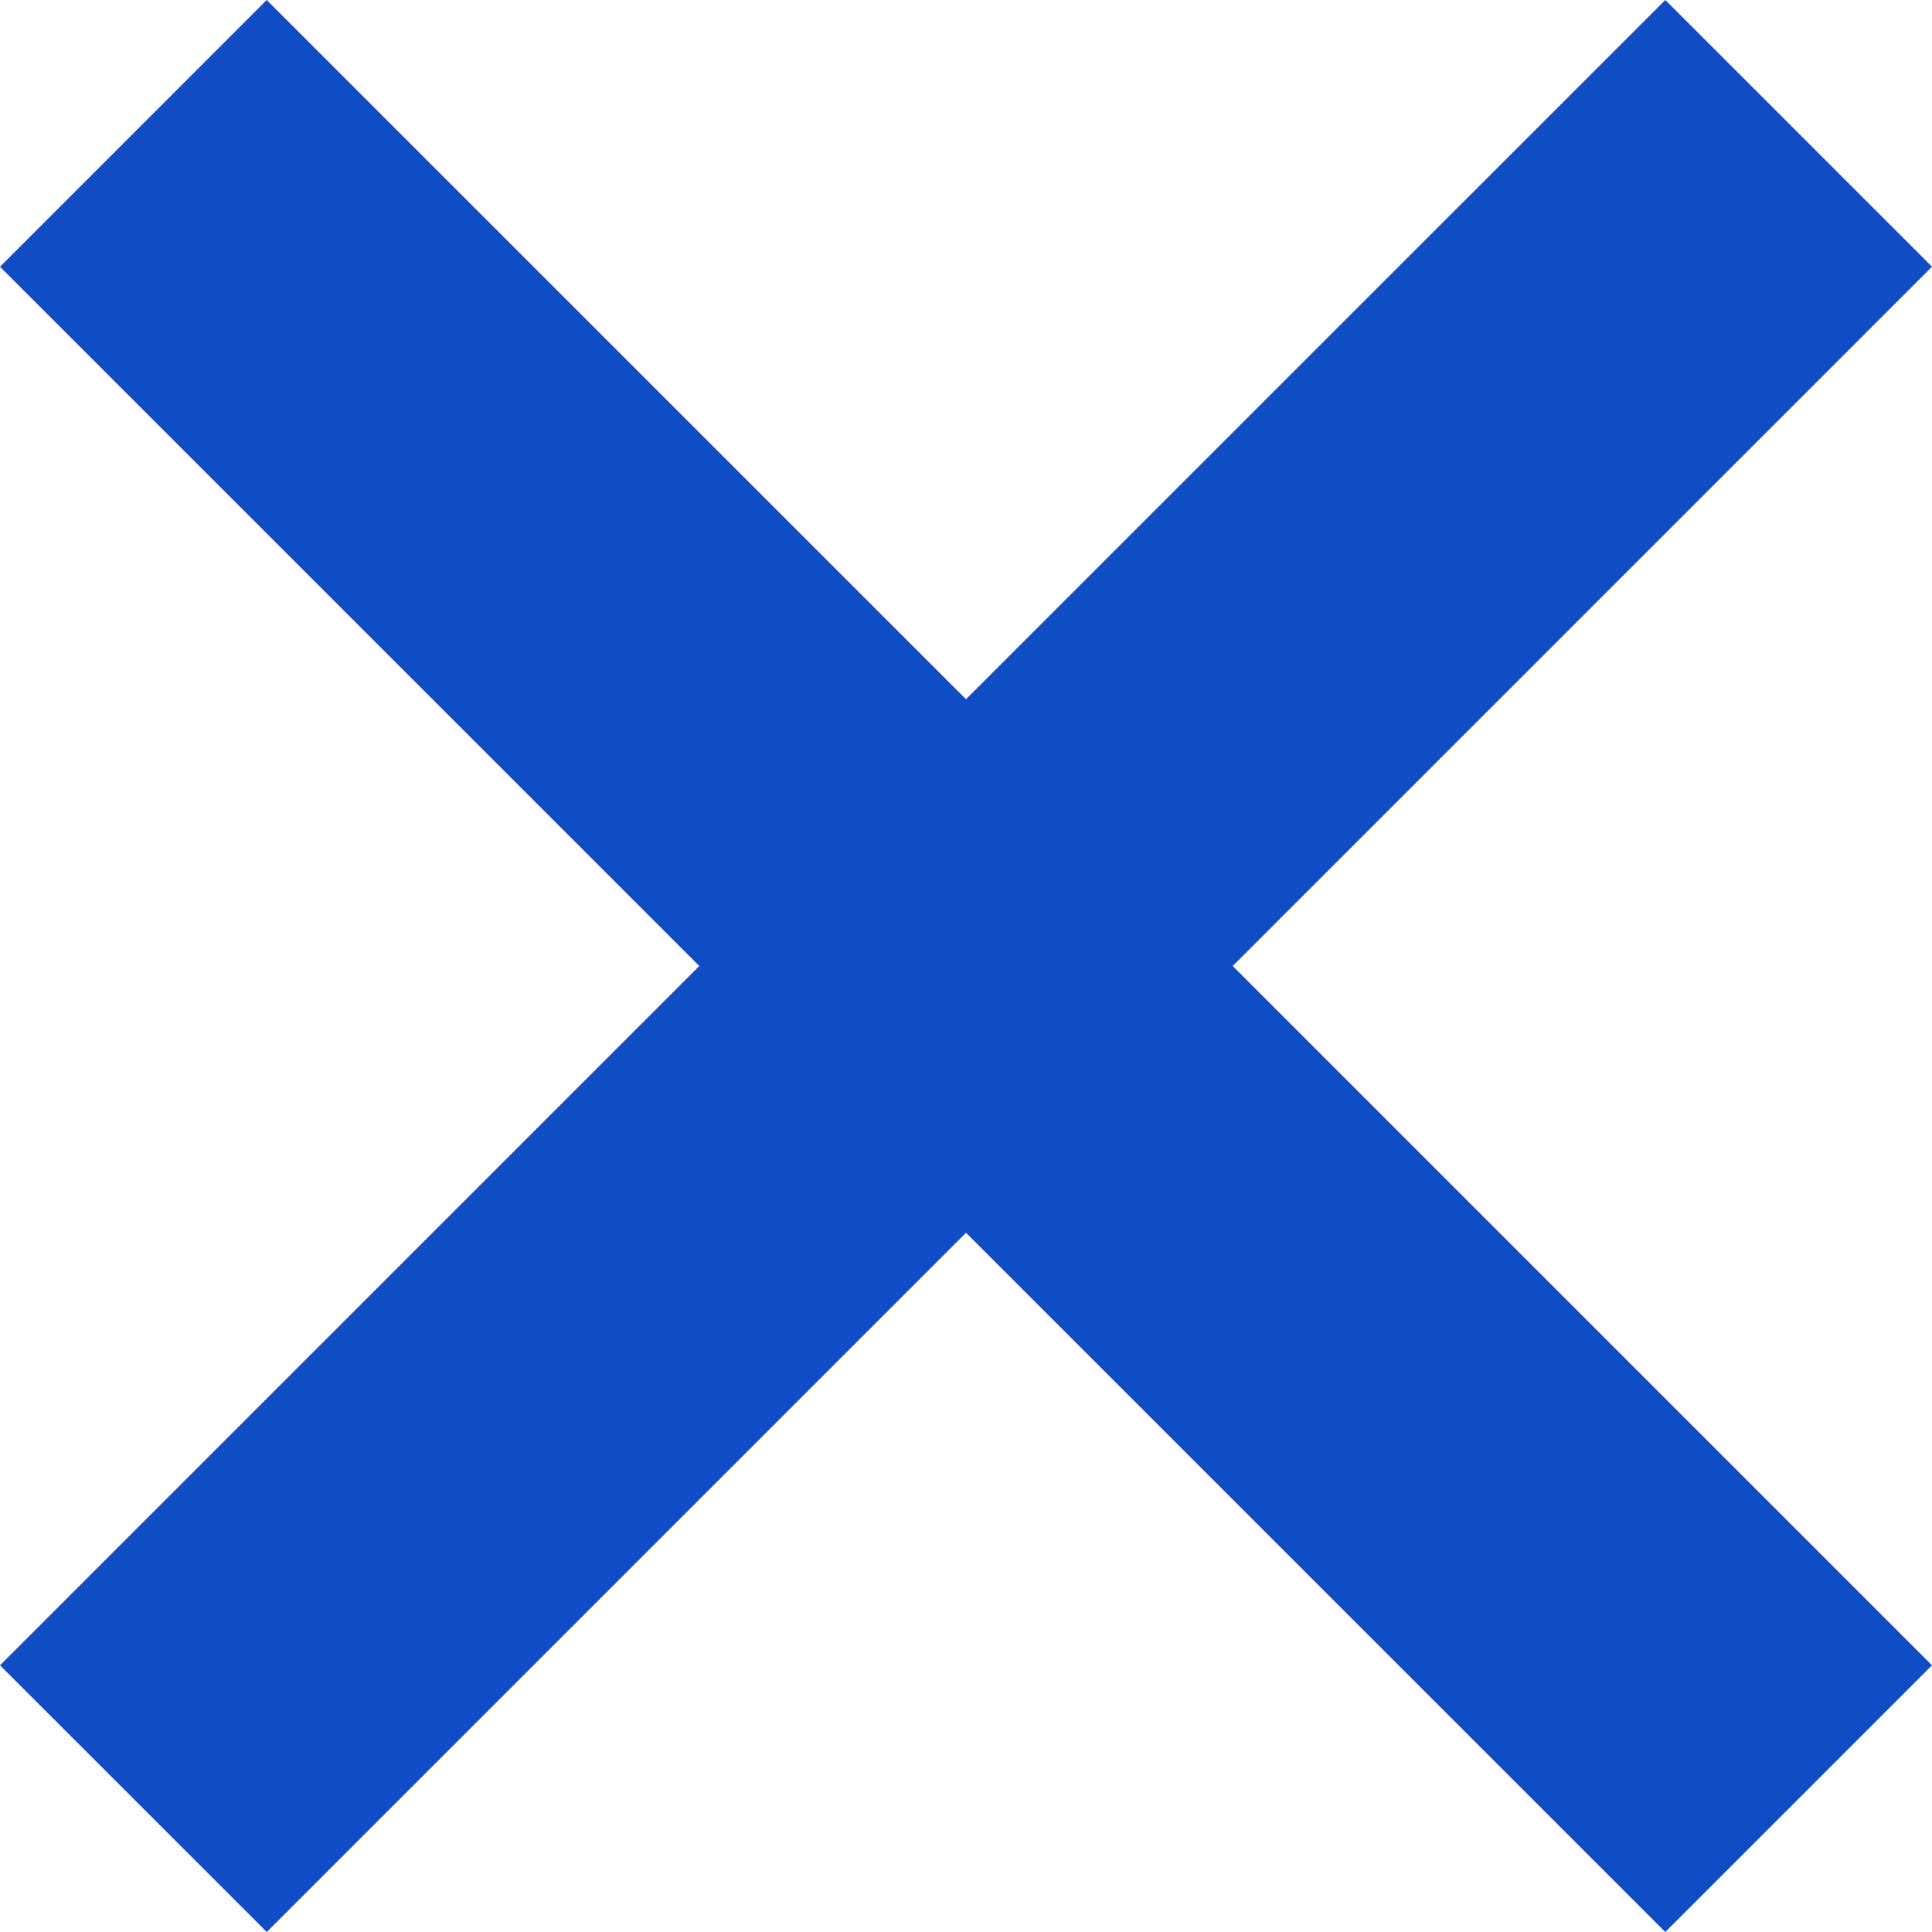 <svg width="25" height="25" viewBox="0 0 25 25" fill="none" xmlns="http://www.w3.org/2000/svg">
<path d="M25 3.451L21.549 0L12.5 9.048L3.451 0L0 3.452L9.049 12.5L0 21.549L3.452 25L12.5 15.952L21.549 25L25 21.549L15.951 12.5L25 3.451Z" fill="#104CC4"/>
</svg>
